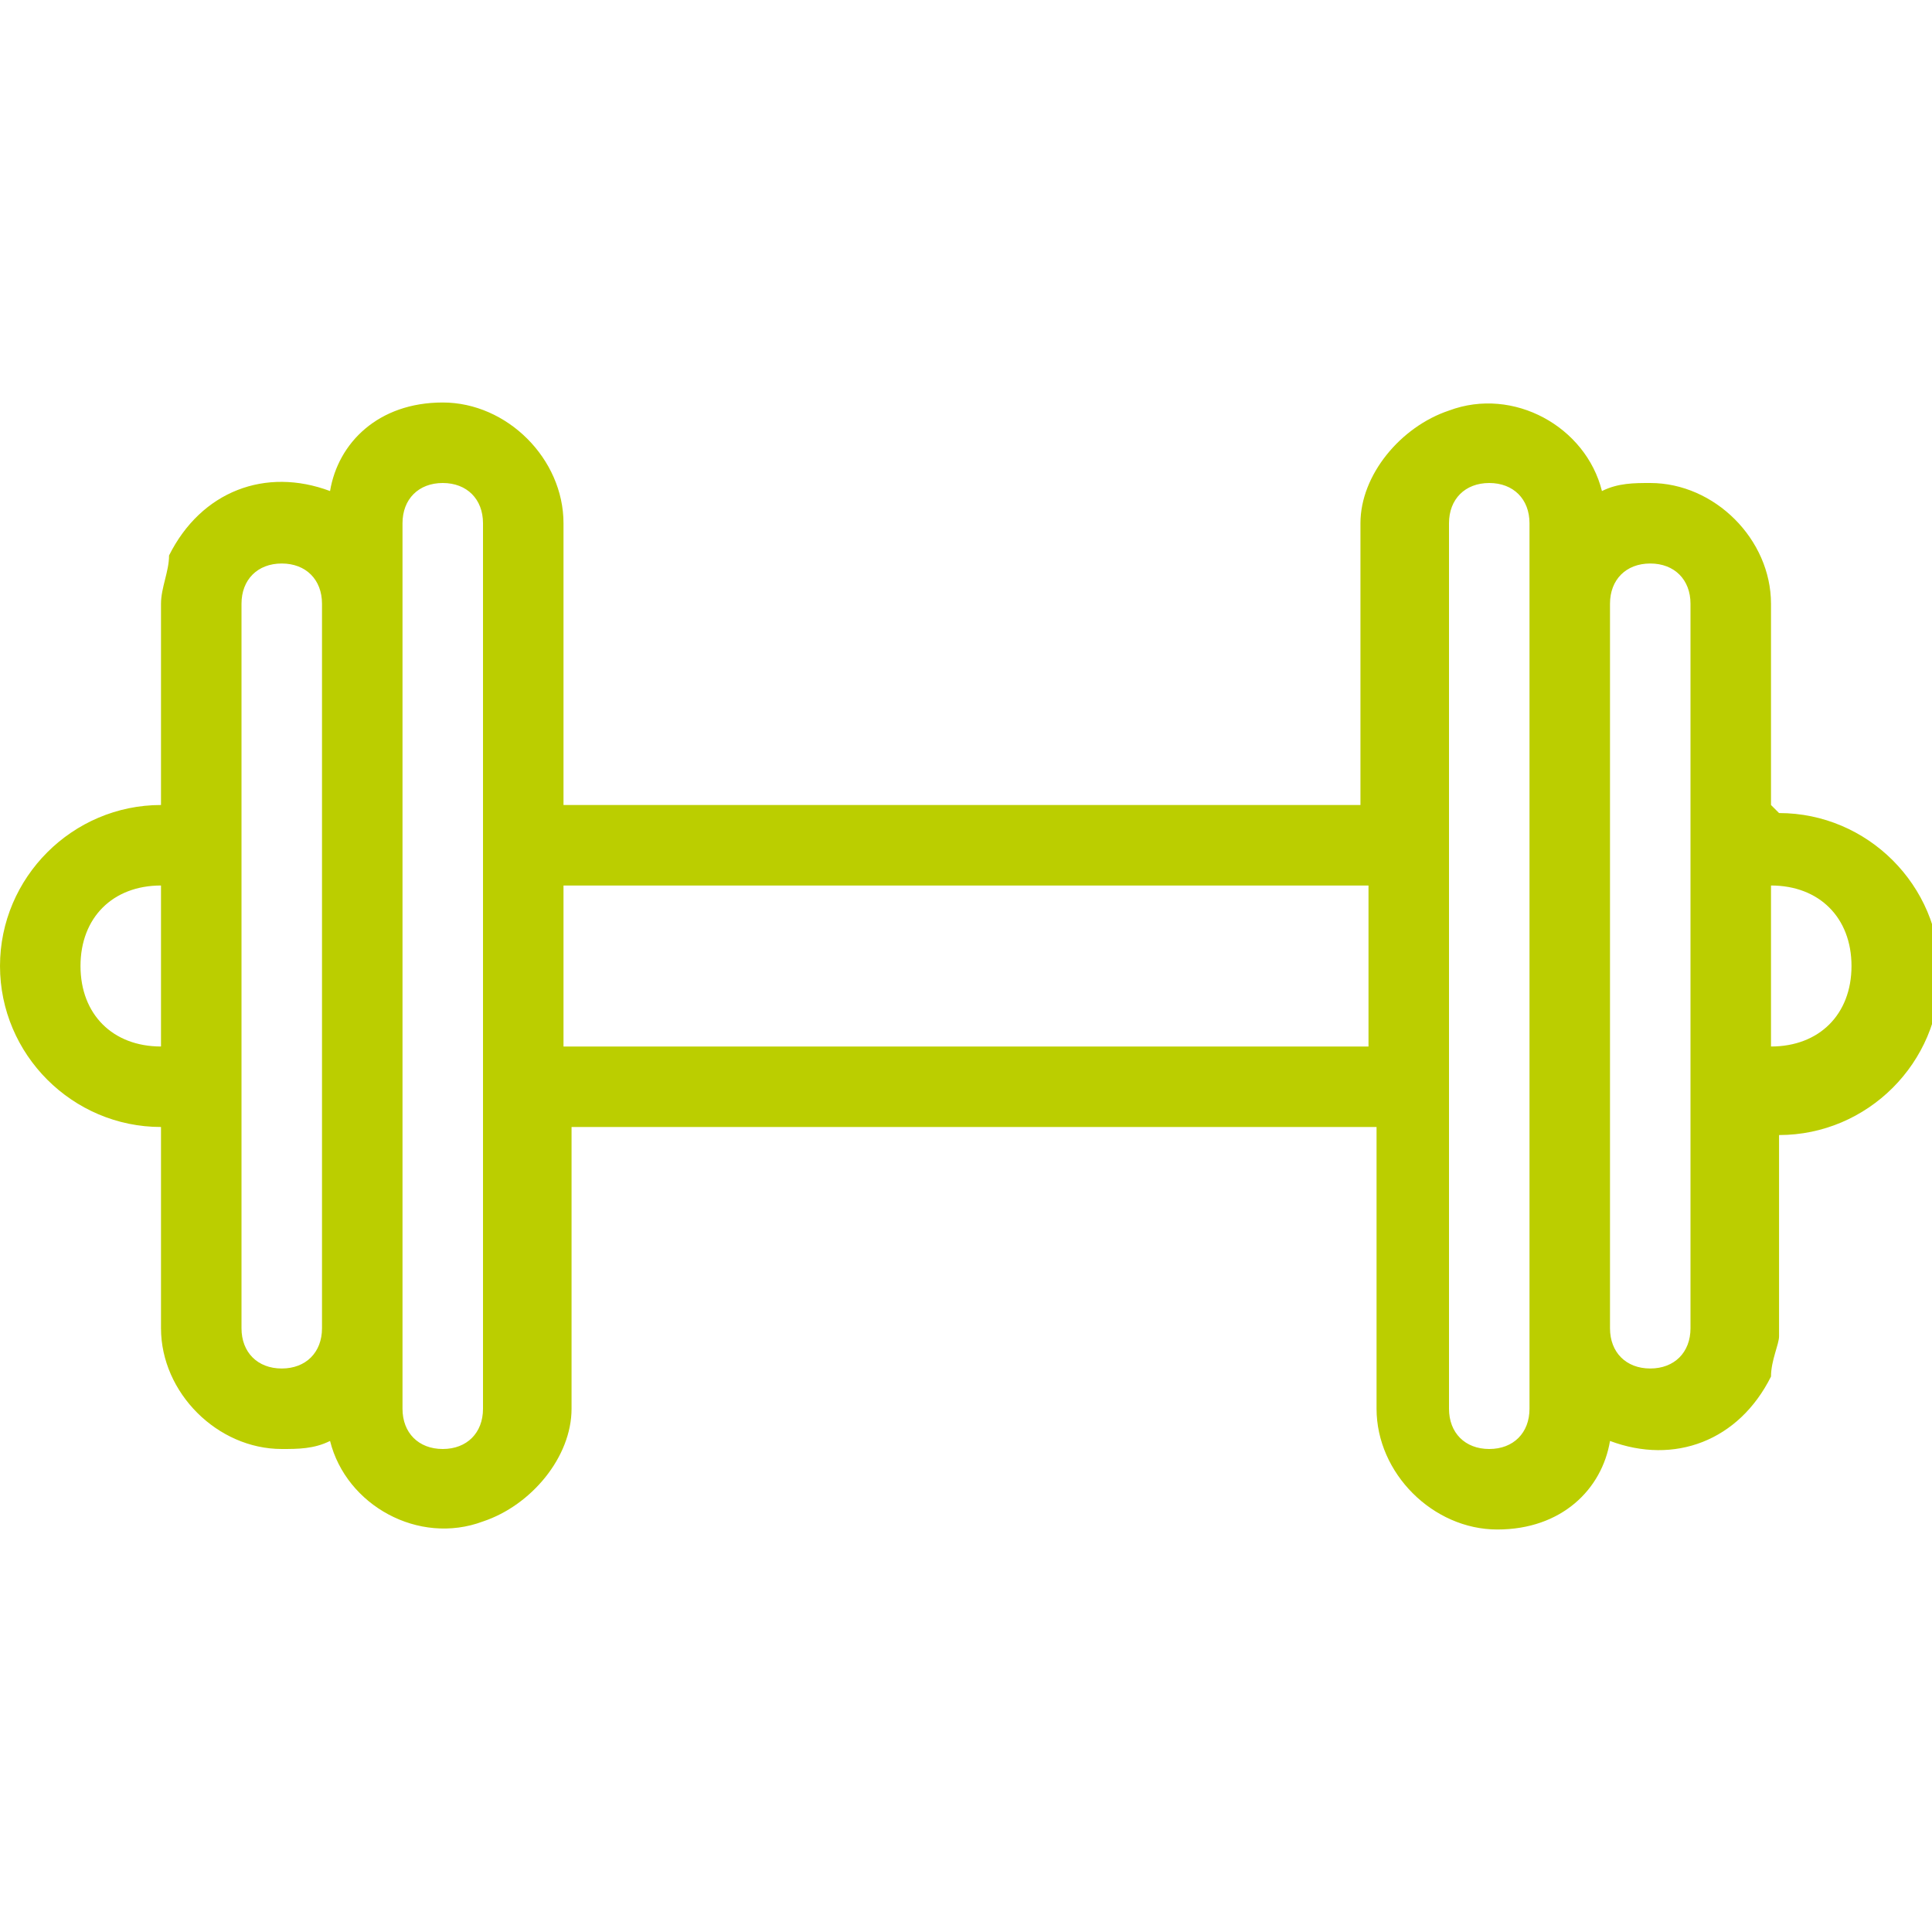 <svg viewBox="0 0 24 24" xmlns="http://www.w3.org/2000/svg"><path d="m22 10v-2.5c0-.8-.7-1.5-1.5-1.5-.2 0-.4 0-.6.1-.2-.8-1.1-1.3-1.9-1-.6.2-1.1.8-1.1 1.4v3.5h-9.9v-3.5c0-.8-.7-1.5-1.5-1.5s-1.3.5-1.4 1.1c-.8-.3-1.6 0-2 .8 0 .2-.1.4-.1.6v2.5c-1.1 0-2 .9-2 2s.9 2 2 2v2.5c0 .8.7 1.5 1.5 1.5.2 0 .4 0 .6-.1.2.8 1.1 1.3 1.9 1 .6-.2 1.1-.8 1.1-1.4v-3.5h10v3.5c0 .8.7 1.5 1.5 1.5s1.3-.5 1.4-1.1c.8.3 1.6 0 2-.8 0-.2.1-.4.1-.5v-2.5c1.1 0 2-.9 2-2s-.9-2-2-2zm-20 3c-.6 0-1-.4-1-1s.4-1 1-1zm1.5 4c-.3 0-.5-.2-.5-.5v-9c0-.3.2-.5.5-.5s.5.2.5.5v9c0 .3-.2.5-.5.5zm2.5.5c0 .3-.2.5-.5.5s-.5-.2-.5-.5v-11c0-.3.2-.5.5-.5s.5.2.5.5zm11-4.5h-10v-2h10zm2-5.5v10c0 .3-.2.5-.5.5s-.5-.2-.5-.5v-11c0-.3.2-.5.5-.5s.5.2.5.5zm2 9c0 .3-.2.5-.5.5s-.5-.2-.5-.5v-9c0-.3.2-.5.5-.5s.5.2.5.5zm1-3.5v-2c.6 0 1 .4 1 1s-.4 1-1 1z" fill="#bbce00" fill-rule="evenodd"/></svg>